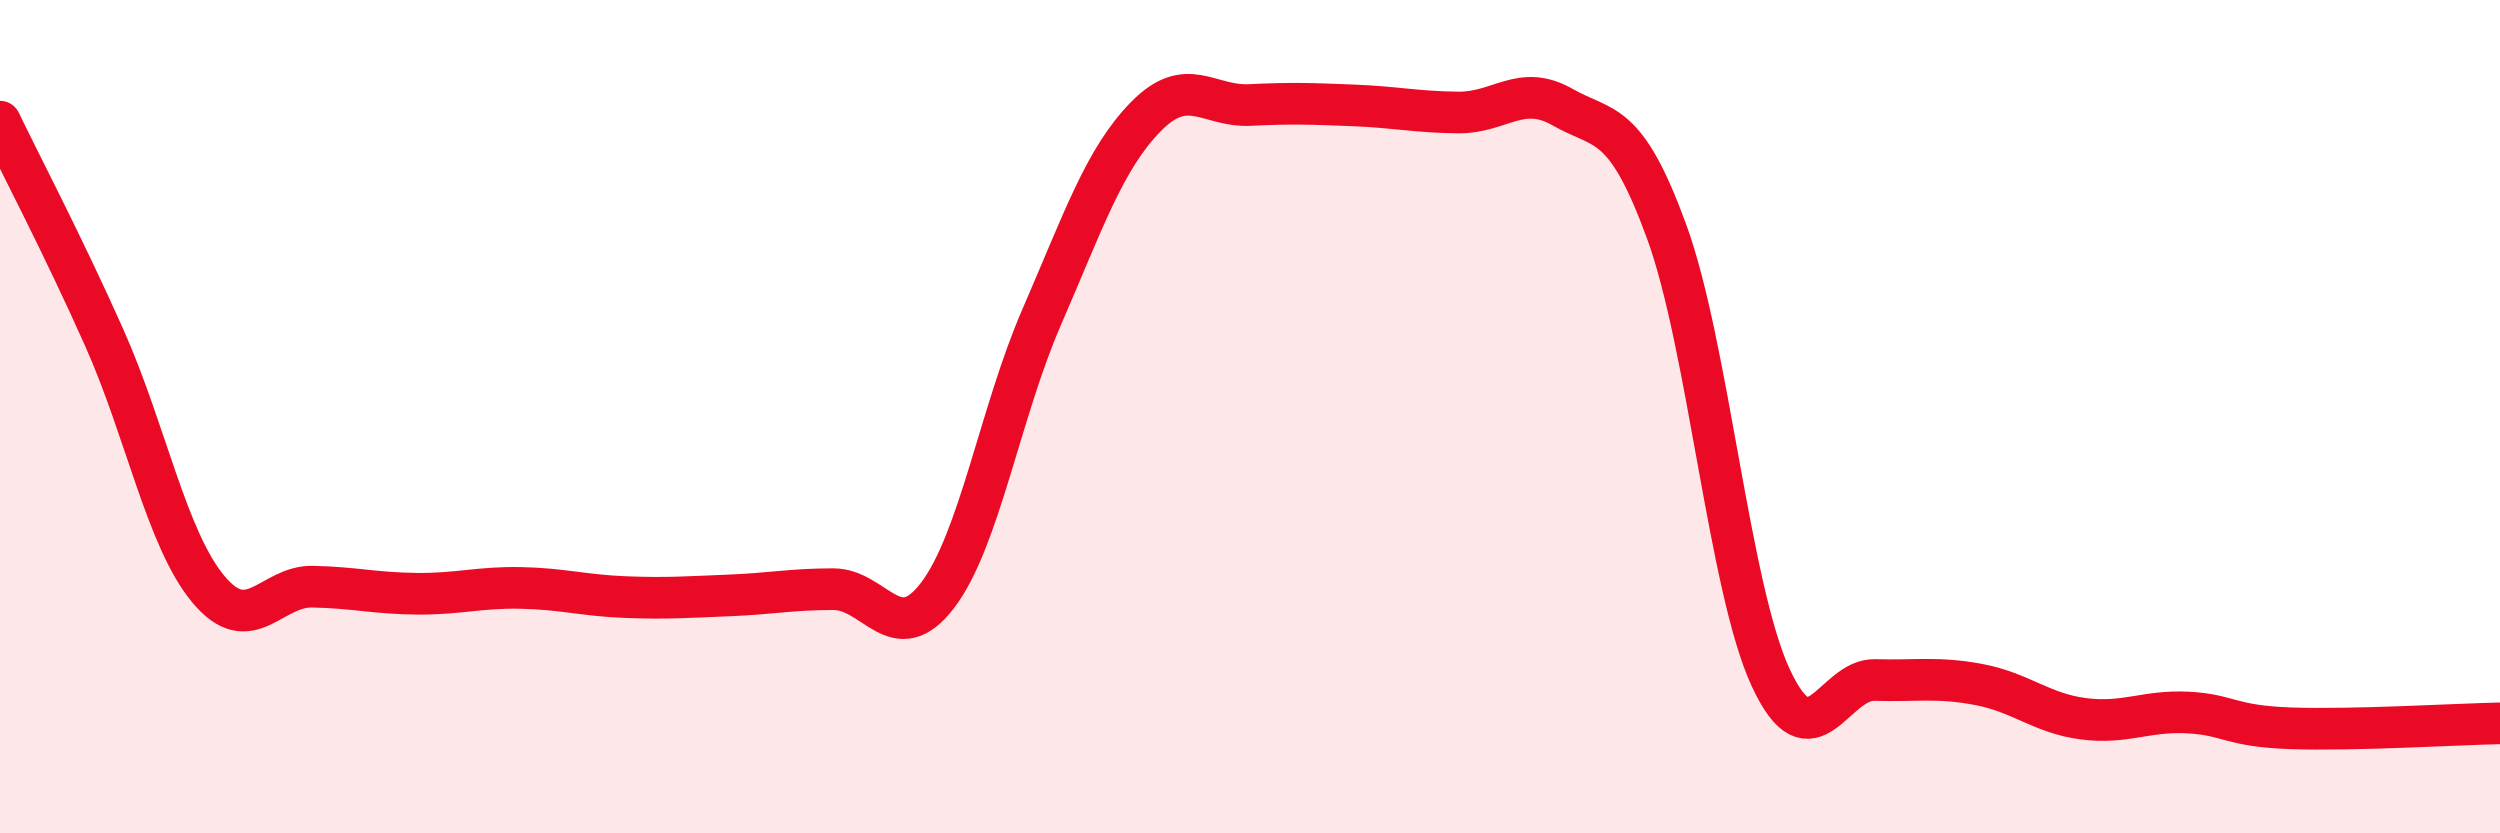 
    <svg width="60" height="20" viewBox="0 0 60 20" xmlns="http://www.w3.org/2000/svg">
      <path
        d="M 0,2.92 C 0.5,3.96 1.5,5.86 2.5,8.1 C 3.5,10.34 4,12.94 5,14.14 C 6,15.34 6.5,14.06 7.5,14.08 C 8.5,14.1 9,14.24 10,14.25 C 11,14.26 11.5,14.09 12.5,14.11 C 13.5,14.13 14,14.29 15,14.33 C 16,14.37 16.5,14.33 17.5,14.29 C 18.5,14.25 19,14.14 20,14.14 C 21,14.14 21.5,15.6 22.5,14.29 C 23.5,12.98 24,9.91 25,7.61 C 26,5.31 26.5,3.82 27.5,2.8 C 28.5,1.78 29,2.57 30,2.52 C 31,2.47 31.5,2.49 32.5,2.53 C 33.5,2.57 34,2.69 35,2.7 C 36,2.71 36.5,2 37.5,2.57 C 38.5,3.14 39,2.82 40,5.56 C 41,8.3 41.5,14.12 42.5,16.27 C 43.5,18.42 44,16.29 45,16.32 C 46,16.35 46.5,16.24 47.5,16.43 C 48.5,16.62 49,17.12 50,17.25 C 51,17.38 51.5,17.05 52.5,17.1 C 53.5,17.15 53.5,17.43 55,17.48 C 56.5,17.53 59,17.38 60,17.36L60 20L0 20Z"
        fill="#EB0A25"
        opacity="0.1"
        stroke-linecap="round"
        stroke-linejoin="round"
      />
      <path
        d="M 0,2.92 C 0.5,3.96 1.5,5.86 2.5,8.1 C 3.5,10.34 4,12.94 5,14.14 C 6,15.34 6.5,14.06 7.5,14.08 C 8.5,14.1 9,14.24 10,14.25 C 11,14.26 11.5,14.09 12.5,14.11 C 13.5,14.13 14,14.29 15,14.33 C 16,14.37 16.5,14.33 17.5,14.29 C 18.5,14.25 19,14.14 20,14.14 C 21,14.14 21.5,15.6 22.5,14.29 C 23.5,12.98 24,9.91 25,7.61 C 26,5.31 26.5,3.82 27.5,2.8 C 28.5,1.78 29,2.57 30,2.52 C 31,2.47 31.5,2.49 32.5,2.53 C 33.5,2.57 34,2.69 35,2.7 C 36,2.71 36.5,2 37.5,2.57 C 38.5,3.14 39,2.82 40,5.56 C 41,8.3 41.5,14.12 42.5,16.27 C 43.5,18.42 44,16.29 45,16.32 C 46,16.35 46.5,16.24 47.5,16.43 C 48.5,16.62 49,17.12 50,17.25 C 51,17.38 51.5,17.05 52.5,17.1 C 53.5,17.15 53.5,17.43 55,17.48 C 56.5,17.53 59,17.38 60,17.36"
        stroke="#EB0A25"
        stroke-width="1"
        fill="none"
        stroke-linecap="round"
        stroke-linejoin="round"
      />
    </svg>
  